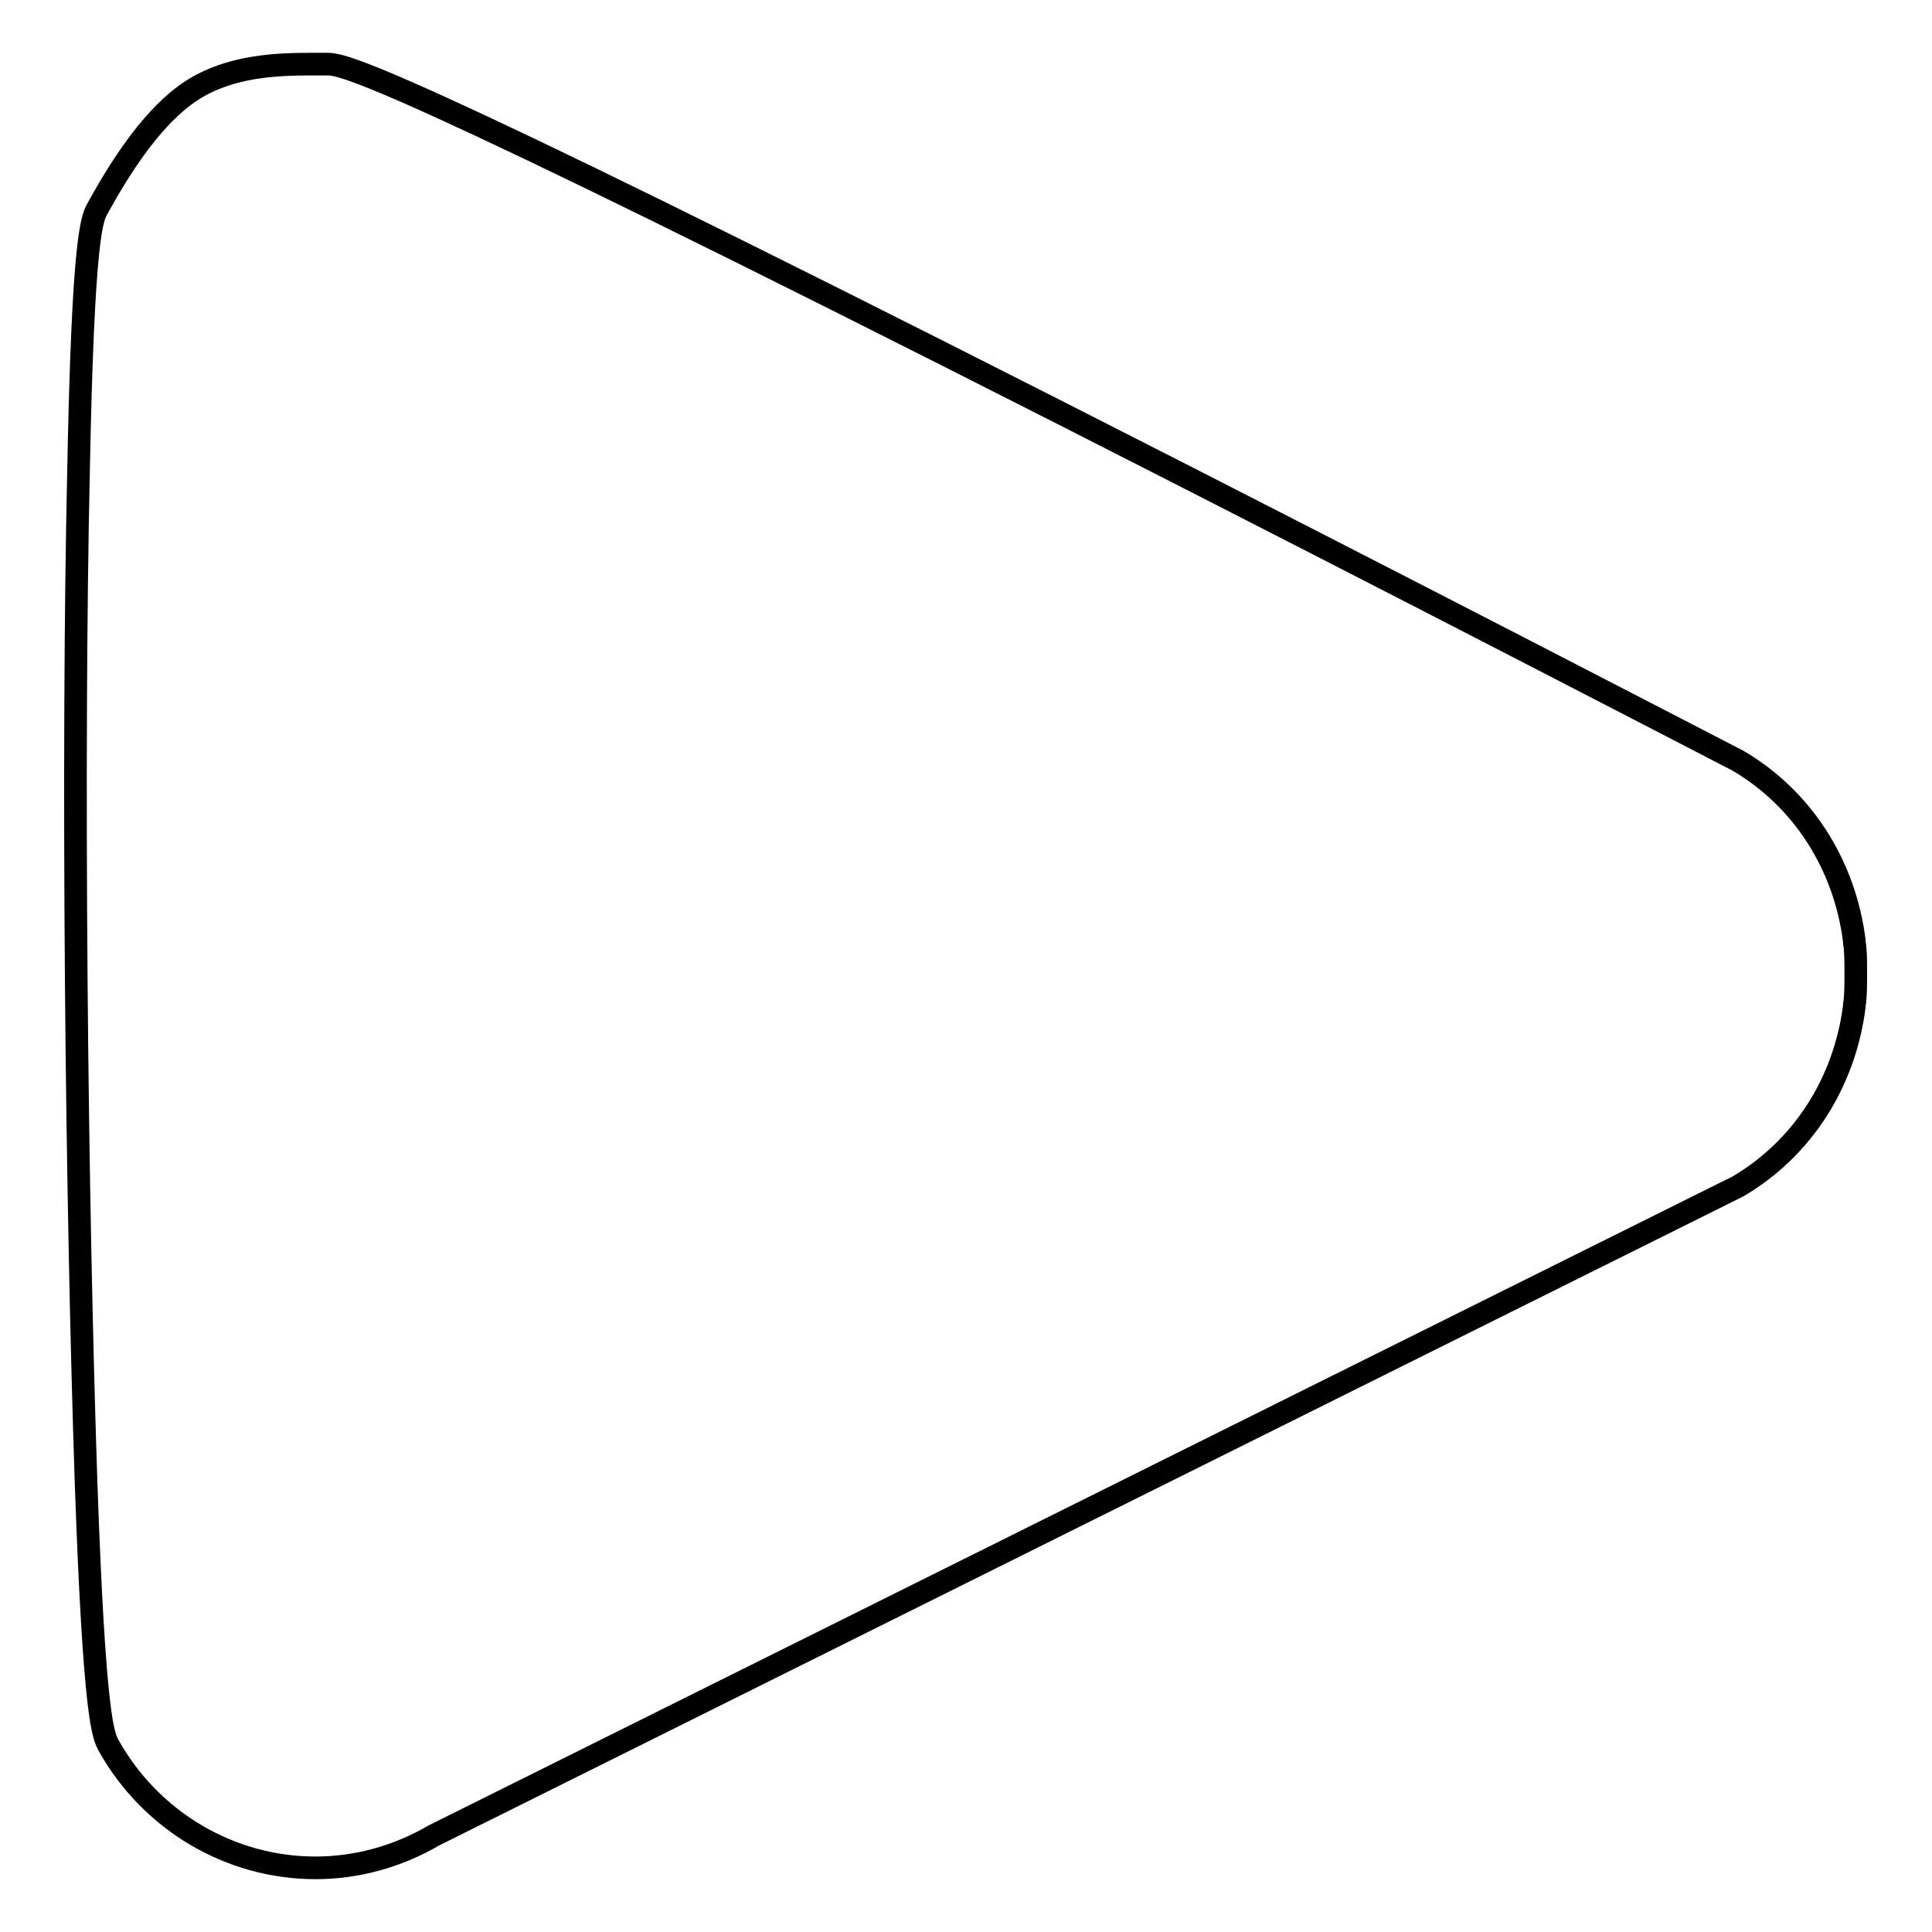 <?xml version="1.0" encoding="utf-8"?>
<!-- Svg Vector Icons : http://www.onlinewebfonts.com/icon -->
<!DOCTYPE svg PUBLIC "-//W3C//DTD SVG 1.1//EN" "http://www.w3.org/Graphics/SVG/1.1/DTD/svg11.dtd">
<svg version="1.1" xmlns="http://www.w3.org/2000/svg" xmlns:xlink="http://www.w3.org/1999/xlink" x="0px" y="0px" viewBox="0 0 256 256" enable-background="new 0 0 256 256" xml:space="preserve">
<g><g><path stroke-width="3" fill-opacity="0" stroke="#000000"  d="M41.8,247.5L41.8,247.5c-11.3,0-21.8-6.2-27.4-16.2c-0.7-1.3-1.9-3.4-3-35c-0.6-18-1.1-41.7-1.3-66.8c-0.2-25.2-0.1-48.9,0.3-66.8C11,30.9,12.2,28.8,13,27.5l0.1-0.2c2.6-4.7,6.6-11.1,11.3-14.6C29.3,9,35.5,8.5,40.9,8.5c0.5,0,0.9,0,1.3,0c0.4,0,0.7,0,1.1,0c2,0,6.2,0,97.4,46.3c44.7,22.7,89,45.7,89.4,45.9l0.2,0.1c8.5,5,14.1,13.7,15.4,23.8l0,0.2c0,0.2,0.1,0.5,0.1,0.7c0.1,1.2,0.1,2.2,0.1,3.2v0.3v0.3c0,1,0,2-0.1,3.2c0,0.3-0.1,0.5-0.1,0.7l0,0.2c-1.3,10.1-6.9,18.8-15.4,23.8l-0.2,0.1L57.5,243.2C52.7,246,47.3,247.5,41.8,247.5z"/></g></g>
</svg>